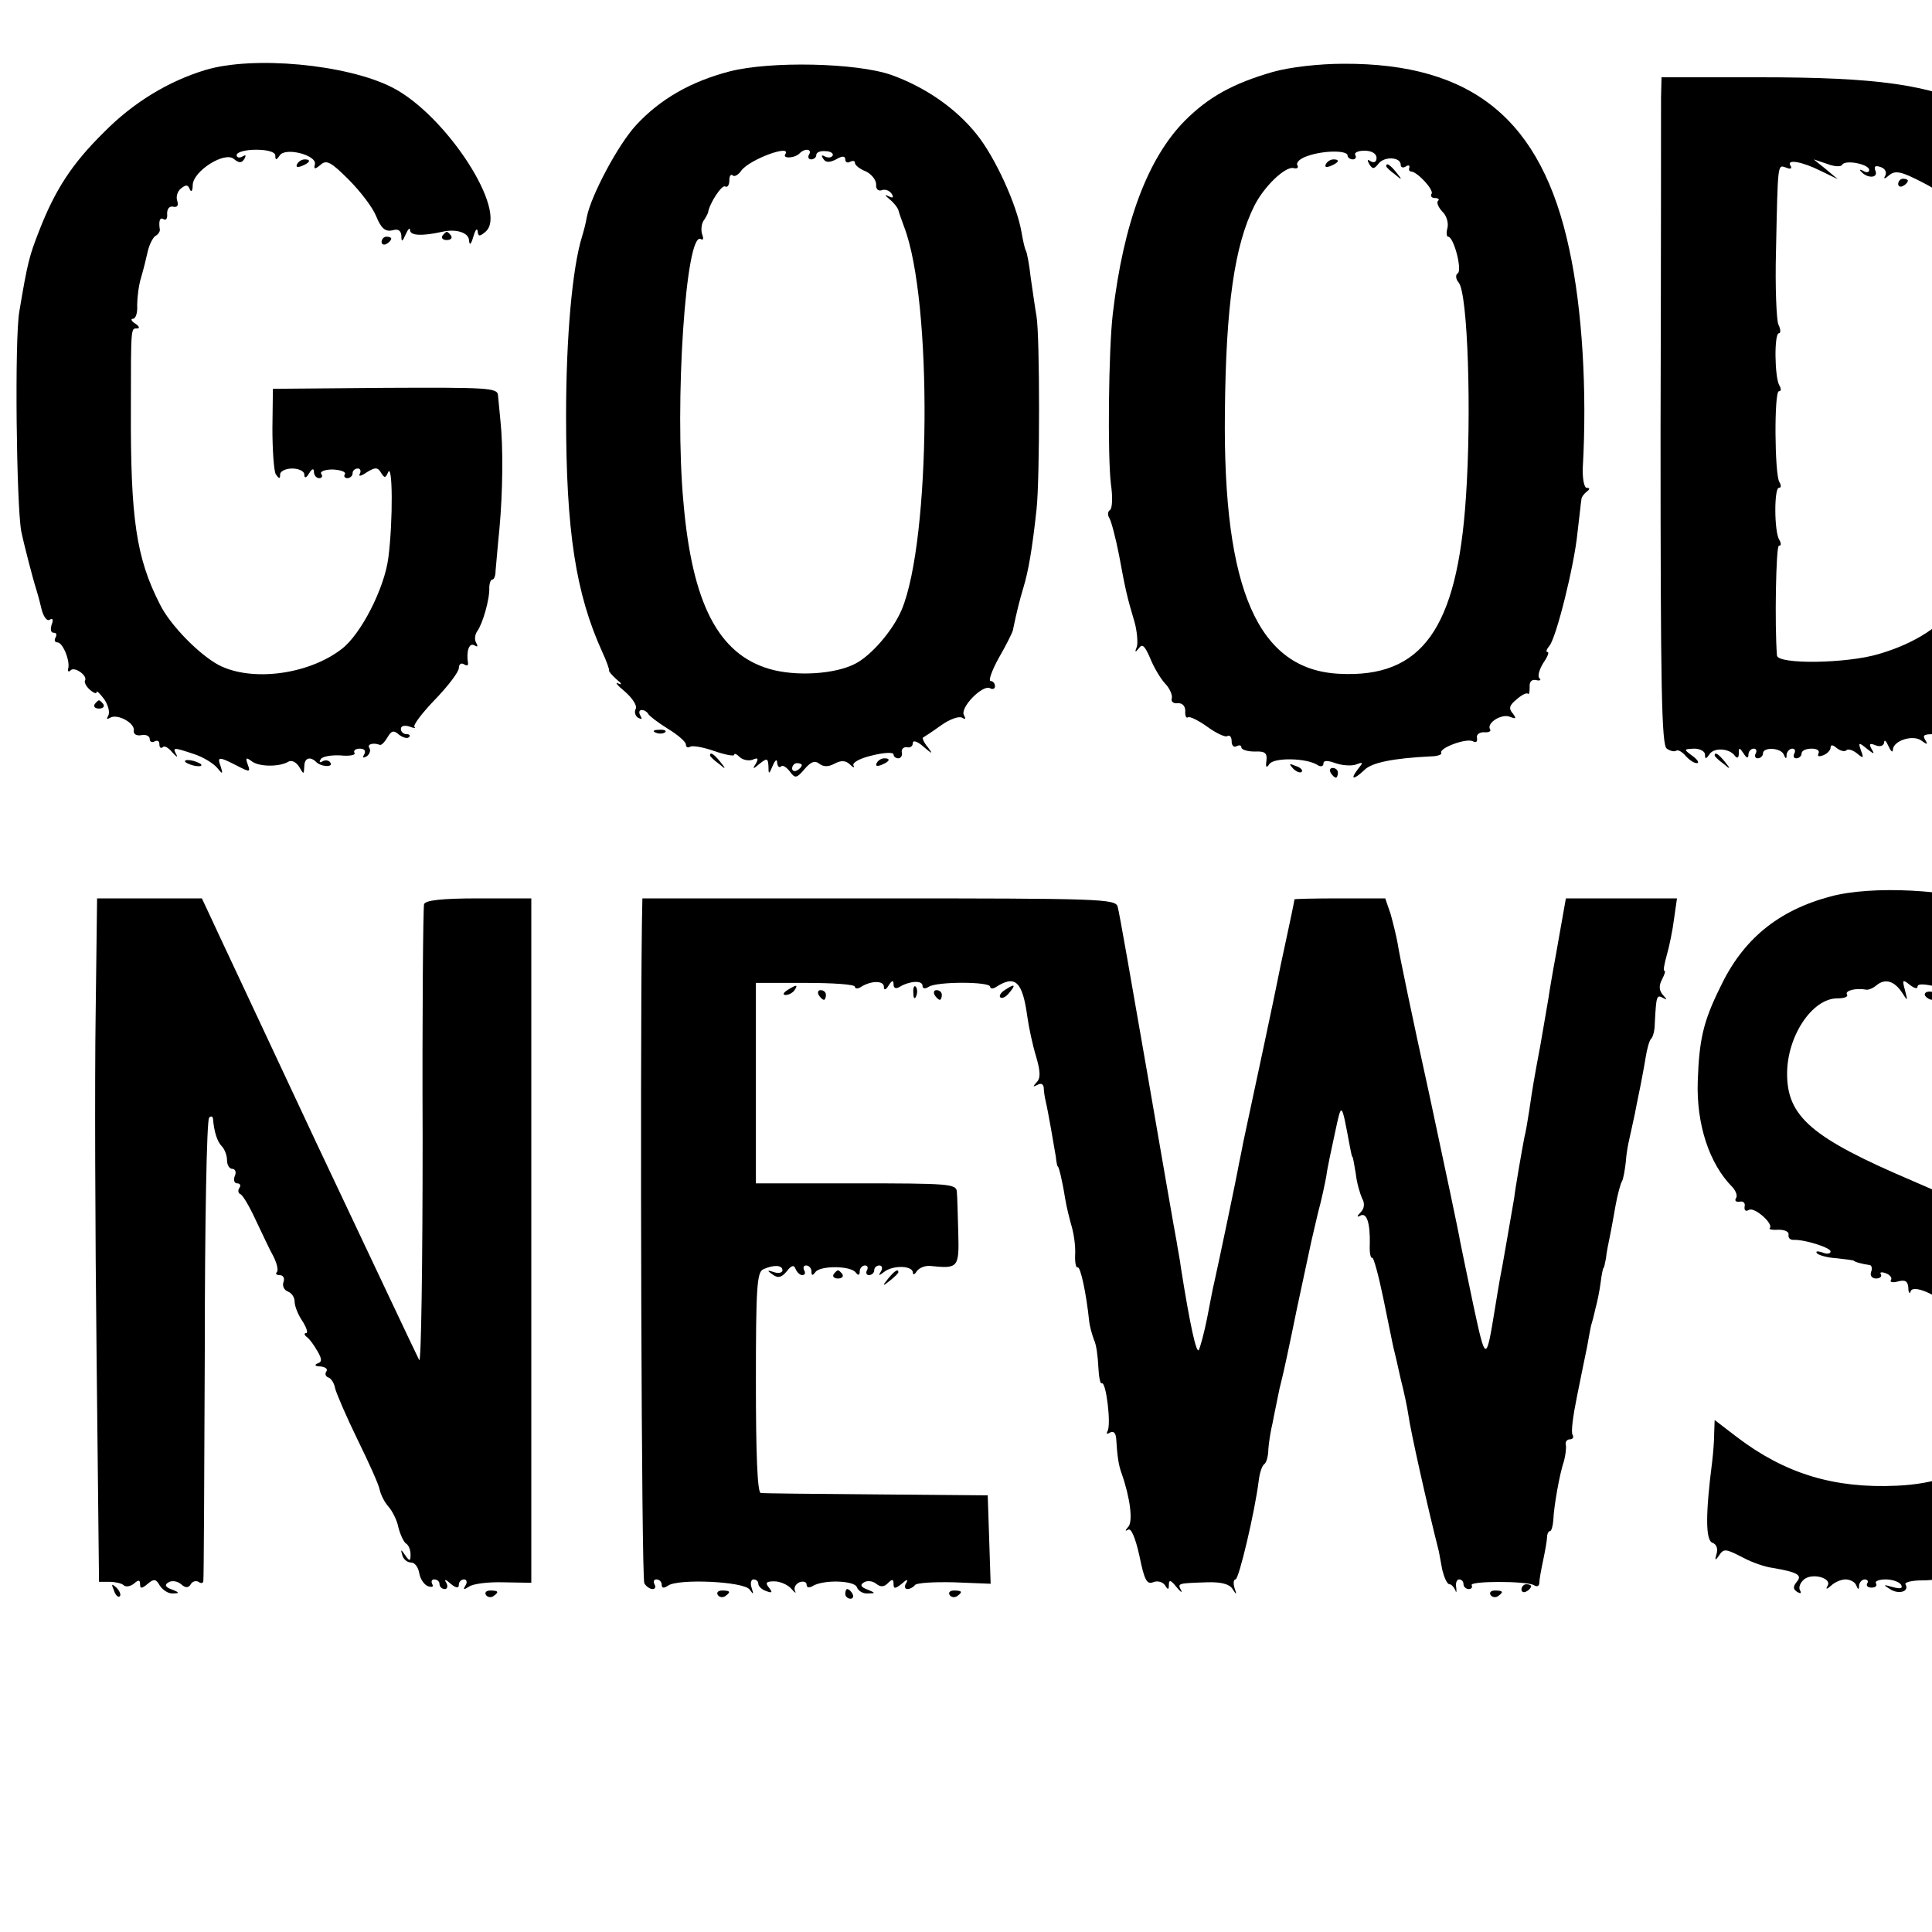 <?xml version="1.0" standalone="no"?>
<!DOCTYPE svg PUBLIC "-//W3C//DTD SVG 20010904//EN"
 "http://www.w3.org/TR/2001/REC-SVG-20010904/DTD/svg10.dtd">
<svg version="1.0" xmlns="http://www.w3.org/2000/svg"
 width="16pt" height="16pt" viewBox="0 0 16 16"
 preserveAspectRatio="xMidYMid meet">
<g transform="translate(0,16) scale(0.004,-0.004)"
fill="#000000" stroke="none">
<path d="M425 3855 c-76 -23 -149 -67 -210 -129 -66 -65 -101 -119 -134 -204
-20 -51 -24 -65 -41 -167 -10 -56 -6 -401 4 -455 6 -29 25 -102 31 -120 1 -3
6 -20 10 -37 4 -19 12 -30 18 -26 6 4 8 0 4 -10 -3 -10 -2 -17 4 -17 6 0 7 -4
4 -10 -3 -5 -2 -10 4 -10 11 0 27 -39 22 -55 -1 -5 1 -7 5 -3 8 9 36 -11 30
-21 -2 -3 2 -12 10 -19 8 -7 14 -9 14 -5 0 4 7 -3 16 -15 8 -12 12 -27 8 -34
-4 -7 -3 -8 4 -4 15 9 52 -11 49 -27 -1 -7 6 -11 16 -9 9 2 17 -2 17 -8 0 -6
5 -8 10 -5 6 3 10 1 10 -6 0 -7 3 -9 7 -6 3 4 12 -1 20 -11 8 -9 12 -11 8 -4
-8 15 -6 15 36 1 19 -6 40 -19 48 -28 12 -15 13 -14 8 2 -8 21 -4 21 33 2 27
-14 29 -14 23 2 -5 14 -4 16 8 7 15 -12 58 -12 76 -1 7 4 16 -1 22 -10 10 -17
10 -17 11 0 0 17 11 22 24 10 10 -11 37 -12 30 -2 -3 5 -10 6 -16 3 -6 -4 -8
-2 -4 4 3 6 22 9 41 8 19 -2 32 1 29 5 -3 5 2 9 11 9 10 0 13 -5 9 -12 -4 -7
-3 -8 5 -4 6 4 9 12 6 17 -6 8 7 12 21 7 3 -2 10 5 16 15 8 14 13 16 24 6 8
-6 17 -9 21 -5 3 3 1 6 -5 6 -7 0 -12 5 -12 11 0 6 7 8 17 5 10 -4 15 -4 11
-1 -3 4 16 29 43 57 27 28 49 57 49 65 0 8 5 11 10 8 6 -4 10 -3 9 2 -4 24 2
43 13 37 7 -4 8 -3 4 5 -4 6 -3 17 2 24 11 15 26 66 25 90 0 9 3 17 6 17 4 0
7 8 7 18 1 9 4 48 8 87 7 76 8 170 2 225 -2 19 -4 43 -5 52 -1 15 -22 16 -233
15 l-233 -2 -1 -82 c0 -45 3 -88 7 -95 7 -10 9 -10 9 0 0 6 11 12 25 12 14 0
25 -6 25 -12 0 -9 4 -8 10 2 6 10 10 11 10 3 0 -7 5 -13 11 -13 5 0 8 4 4 9
-3 5 8 9 24 9 17 -1 28 -5 25 -10 -3 -4 0 -8 5 -8 6 0 11 5 11 10 0 6 5 10 11
10 5 0 7 -5 4 -11 -4 -6 3 -5 14 3 18 11 23 11 30 -1 7 -11 9 -11 14 0 10 26
11 -99 1 -176 -8 -63 -57 -159 -97 -189 -69 -53 -186 -68 -254 -33 -41 22
-101 83 -122 126 -49 96 -61 177 -60 406 0 171 0 165 13 165 6 0 4 5 -4 10 -8
5 -10 10 -5 10 6 0 10 12 9 28 0 15 3 41 8 57 5 17 11 41 14 55 3 13 10 27 15
31 6 3 10 9 10 13 -3 19 0 27 8 22 5 -3 8 2 7 12 0 10 5 16 13 14 8 -2 11 3 8
12 -3 8 0 20 8 26 10 8 14 8 18 -2 3 -7 6 -3 6 9 1 29 66 70 85 54 11 -9 16
-9 22 0 4 8 3 9 -4 5 -7 -4 -12 -2 -12 3 0 6 18 11 40 11 25 0 40 -5 40 -12 0
-10 2 -10 9 0 11 18 77 1 73 -18 -3 -11 0 -11 12 -1 12 11 22 5 58 -31 24 -24
50 -58 57 -76 10 -25 19 -32 33 -29 12 4 18 0 19 -11 0 -14 2 -13 9 3 5 11 9
15 9 8 1 -11 25 -12 66 -3 30 7 55 -2 56 -17 1 -12 4 -10 9 7 4 14 8 19 9 11
1 -11 4 -11 16 -1 49 41 -81 242 -193 299 -94 48 -288 66 -387 36z"/>
<path d="M1510 3852 c-80 -21 -143 -57 -193 -111 -37 -40 -93 -145 -102 -190
-2 -13 -7 -31 -10 -41 -20 -64 -33 -207 -33 -371 0 -239 20 -368 75 -489 9
-19 15 -37 14 -38 -1 -2 6 -10 16 -19 10 -8 12 -12 3 -8 -8 4 -2 -4 14 -17 16
-14 26 -30 22 -36 -3 -6 -1 -14 5 -18 8 -4 9 -3 5 4 -4 7 -3 12 3 12 5 0 11
-4 13 -8 2 -4 20 -18 41 -31 20 -12 37 -27 37 -32 0 -6 4 -8 9 -5 5 3 27 -1
50 -9 23 -8 41 -11 41 -8 0 4 5 2 11 -4 6 -6 18 -9 27 -6 11 5 13 3 7 -8 -8
-12 -6 -12 8 0 15 12 17 11 18 -5 0 -18 1 -18 9 1 5 12 9 14 9 6 1 -8 4 -11 8
-8 3 4 11 -1 18 -10 11 -15 14 -15 31 5 13 15 21 18 30 11 9 -7 19 -7 32 0 13
7 23 7 32 -2 7 -7 10 -7 7 -2 -3 6 13 15 39 21 24 6 44 7 44 2 0 -4 4 -8 10
-8 5 0 9 6 7 13 -1 6 4 11 11 10 6 -2 12 2 12 9 0 6 10 3 22 -8 19 -16 20 -16
9 -1 -8 9 -12 19 -10 20 2 1 19 12 37 25 18 13 38 20 44 16 7 -4 8 -3 4 5 -10
15 39 65 54 56 5 -3 10 -1 10 4 0 6 -4 11 -9 11 -5 0 2 21 17 48 15 26 28 52
29 57 9 43 14 62 22 89 10 33 18 78 27 161 7 62 7 359 0 400 -3 17 -8 53 -12
80 -3 28 -8 53 -10 56 -2 3 -6 20 -9 38 -10 58 -55 156 -93 203 -43 54 -107
98 -177 123 -72 25 -250 29 -335 7z m116 -171 c-7 -10 20 -9 30 2 11 11 26 8
19 -3 -3 -5 -1 -10 4 -10 6 0 11 4 11 9 0 6 9 9 19 8 11 0 17 -5 15 -9 -3 -5
-10 -5 -16 -2 -7 4 -8 2 -4 -4 5 -9 13 -9 27 -2 13 8 19 7 19 0 0 -6 5 -8 10
-5 6 3 10 2 10 -2 0 -5 10 -13 23 -18 12 -6 21 -18 21 -27 -1 -9 4 -14 11 -12
7 3 16 0 21 -7 5 -8 3 -10 -7 -5 -8 4 -7 2 2 -6 9 -7 17 -17 19 -23 1 -5 7
-21 12 -35 59 -154 55 -648 -5 -792 -18 -43 -63 -95 -96 -112 -42 -22 -123
-27 -178 -11 -106 31 -160 136 -178 345 -19 205 5 563 36 545 5 -3 6 1 3 9 -3
8 -2 21 2 28 5 7 9 15 10 18 3 20 29 58 35 54 5 -3 9 3 9 12 0 10 3 14 7 11 3
-4 12 1 18 10 17 23 104 55 91 34z m34 -1265 c0 -3 -4 -8 -10 -11 -5 -3 -10
-1 -10 4 0 6 5 11 10 11 6 0 10 -2 10 -4z"/>
<path d="M2635 3851 c-83 -24 -133 -52 -182 -101 -77 -78 -127 -212 -149 -399
-9 -76 -11 -295 -4 -353 4 -27 3 -51 -2 -54 -5 -3 -5 -11 -1 -17 4 -7 13 -41
20 -77 13 -71 17 -88 32 -138 5 -18 7 -41 5 -50 -5 -13 -4 -14 4 -4 7 10 12 5
23 -20 7 -18 21 -42 31 -53 10 -10 16 -25 14 -31 -2 -6 3 -11 12 -10 10 1 16
-6 16 -16 -1 -10 2 -16 6 -13 4 2 22 -7 40 -20 18 -13 37 -22 41 -19 5 3 9 -2
9 -11 0 -9 5 -13 10 -10 6 3 10 2 10 -2 0 -5 12 -9 28 -9 21 1 26 -3 24 -19
-2 -14 0 -16 6 -7 9 14 77 13 100 -2 6 -4 12 -3 12 3 0 7 8 7 25 1 14 -5 33
-6 42 -3 16 6 16 5 4 -10 -17 -22 -8 -22 14 -1 15 15 58 24 137 28 14 0 24 4
22 7 -6 10 53 32 66 24 6 -3 9 -1 8 7 -2 7 5 12 14 12 10 -1 16 2 13 6 -8 13
24 33 41 26 13 -5 14 -4 6 7 -9 10 -7 17 8 29 10 9 20 14 23 12 3 -3 4 3 4 13
-1 11 4 17 13 15 8 -2 12 0 7 4 -4 4 0 18 8 31 9 13 13 23 9 23 -4 0 -2 6 4
13 14 17 51 164 58 234 4 32 7 63 8 68 0 6 6 13 11 17 7 5 7 8 0 8 -5 0 -9 19
-8 42 9 159 -1 328 -28 452 -57 268 -200 385 -467 384 -51 0 -112 -7 -147 -17z
m155 -173 c0 -4 5 -8 11 -8 5 0 8 4 5 9 -3 5 6 9 19 9 15 0 25 -6 25 -15 0 -8
-5 -11 -12 -7 -7 5 -8 3 -3 -6 7 -11 10 -10 19 1 12 16 46 14 46 -2 0 -6 5 -7
10 -4 6 4 9 3 8 -2 -2 -4 0 -8 3 -8 13 0 48 -38 43 -46 -3 -5 0 -9 7 -9 7 0
10 -3 6 -6 -3 -4 1 -13 9 -22 9 -8 13 -23 11 -33 -3 -11 -2 -19 1 -19 12 0 30
-70 20 -76 -5 -3 -4 -12 2 -19 19 -22 27 -271 15 -445 -18 -272 -91 -374 -262
-365 -168 8 -241 173 -237 540 2 223 20 347 61 429 20 40 64 82 81 78 8 -2 11
1 8 6 -3 6 6 14 21 19 34 12 83 12 83 1z"/>
<path d="M2745 3660 c-3 -6 1 -7 9 -4 18 7 21 14 7 14 -6 0 -13 -4 -16 -10z"/>
<path d="M2870 3656 c0 -2 8 -10 18 -17 15 -13 16 -12 3 4 -13 16 -21 21 -21
13z"/>
<path d="M3439 3798 c0 -24 0 -335 -1 -692 0 -528 2 -650 13 -656 7 -5 16 -7
20 -4 4 2 12 -3 19 -11 7 -8 17 -15 23 -15 6 0 2 7 -9 15 -19 14 -18 14 4 15
12 0 22 -6 22 -12 0 -10 2 -10 9 0 9 15 42 13 53 -3 5 -6 8 -4 8 5 0 13 1 13
10 0 6 -10 10 -11 10 -2 0 6 5 12 11 12 5 0 7 -4 4 -10 -3 -5 -1 -10 4 -10 6
0 11 5 11 10 0 14 37 12 43 -2 4 -10 6 -10 6 0 1 6 6 12 12 12 5 0 7 -4 4 -10
-3 -6 -1 -10 4 -10 6 0 11 5 11 10 0 6 9 10 21 10 11 0 17 -4 14 -10 -3 -6 1
-7 9 -4 9 3 16 11 16 16 0 7 5 6 13 -1 8 -6 17 -8 20 -4 4 3 13 0 22 -7 13
-11 14 -10 8 6 -6 17 -5 18 12 4 15 -12 17 -12 10 -1 -6 11 -4 13 8 8 10 -4
17 -1 18 6 0 7 4 3 9 -8 5 -11 9 -14 9 -7 1 19 43 32 60 18 11 -8 13 -8 7 2
-6 10 -3 12 19 12 3 0 32 13 65 30 33 17 60 27 60 23 0 -4 7 3 16 15 8 12 19
20 23 18 4 -3 14 6 21 20 10 18 16 21 22 12 6 -10 8 -9 8 3 0 8 10 26 23 39
12 13 27 33 33 45 6 11 16 19 23 17 7 -1 10 2 7 7 -7 10 23 81 37 92 5 3 8 9
7 13 -1 6 19 104 28 136 12 43 10 330 -3 397 -43 221 -132 358 -280 429 -102
49 -208 64 -451 64 l-204 0 -1 -42z m331 -152 l35 -17 -25 21 -25 20 27 -9
c15 -6 30 -7 32 -2 7 11 56 1 56 -11 0 -5 -6 -6 -12 -2 -7 4 -9 3 -5 -1 13
-15 36 -14 30 1 -4 10 0 12 11 8 9 -3 13 -11 9 -18 -4 -7 -1 -7 8 1 13 11 26
8 70 -15 30 -15 53 -33 51 -40 -1 -8 1 -11 6 -8 5 3 16 -4 25 -15 9 -10 13
-19 9 -19 -4 0 -2 -4 3 -8 13 -9 35 -52 40 -77 2 -11 4 -21 5 -22 4 -5 6 -16
15 -68 4 -27 9 -59 11 -70 6 -30 5 -276 -1 -310 -35 -200 -106 -295 -255 -339
-66 -20 -210 -22 -211 -3 -5 63 -2 227 4 227 5 0 5 5 1 12 -11 17 -11 108 -1
108 5 0 5 5 1 12 -10 16 -11 188 -1 188 5 0 5 5 1 12 -10 17 -11 108 -1 108 4
0 4 8 -1 18 -4 9 -7 78 -5 152 4 186 3 179 21 173 9 -4 13 -2 9 4 -9 14 23 9
63 -11z"/>
<path d="M3930 3619 c0 -5 5 -7 10 -4 6 3 10 8 10 11 0 2 -4 4 -10 4 -5 0 -10
-5 -10 -11z"/>
<path d="M615 3660 c-3 -6 1 -7 9 -4 18 7 21 14 7 14 -6 0 -13 -4 -16 -10z"/>
<path d="M916 3512 c-3 -5 1 -9 9 -9 8 0 12 4 9 9 -3 4 -7 8 -9 8 -2 0 -6 -4
-9 -8z"/>
<path d="M790 3499 c0 -5 5 -7 10 -4 6 3 10 8 10 11 0 2 -4 4 -10 4 -5 0 -10
-5 -10 -11z"/>
<path d="M4240 2620 c-9 -6 -10 -10 -3 -10 6 0 15 5 18 10 8 12 4 12 -15 0z"/>
<path d="M196 2542 c-3 -5 1 -9 9 -9 8 0 12 4 9 9 -3 4 -7 8 -9 8 -2 0 -6 -4
-9 -8z"/>
<path d="M1358 2483 c7 -3 16 -2 19 1 4 3 -2 6 -13 5 -11 0 -14 -3 -6 -6z"/>
<path d="M1470 2436 c0 -2 8 -10 18 -17 15 -13 16 -12 3 4 -13 16 -21 21 -21
13z"/>
<path d="M3550 2436 c0 -2 8 -10 18 -17 15 -13 16 -12 3 4 -13 16 -21 21 -21
13z"/>
<path d="M384 2422 c4 -3 14 -7 22 -8 9 -1 13 0 10 4 -4 3 -14 7 -22 8 -9 1
-13 0 -10 -4z"/>
<path d="M1815 2420 c-3 -6 1 -7 9 -4 18 7 21 14 7 14 -6 0 -13 -4 -16 -10z"/>
<path d="M2677 2409 c7 -7 15 -10 18 -7 3 3 -2 9 -12 12 -14 6 -15 5 -6 -5z"/>
<path d="M2755 2400 c3 -5 8 -10 11 -10 2 0 4 5 4 10 0 6 -5 10 -11 10 -5 0
-7 -4 -4 -10z"/>
<path d="M3790 2144 c-109 -29 -182 -89 -229 -189 -35 -71 -43 -108 -46 -194
-3 -89 24 -171 72 -219 7 -8 11 -18 7 -23 -3 -5 0 -8 8 -7 7 2 12 -3 10 -10
-1 -8 2 -11 9 -7 11 7 52 -29 43 -38 -3 -2 6 -4 18 -3 13 0 22 -4 21 -10 -1
-7 3 -11 10 -11 23 1 77 -16 77 -24 0 -5 -8 -6 -17 -2 -10 3 -15 3 -11 -2 4
-4 22 -9 40 -10 18 -2 34 -4 36 -5 2 -3 18 -7 32 -9 5 0 7 -7 4 -14 -3 -8 2
-14 10 -14 8 0 13 4 10 9 -3 4 2 5 10 2 9 -3 14 -10 11 -14 -3 -5 4 -6 15 -3
15 4 20 0 21 -13 0 -11 3 -14 5 -7 7 16 73 -17 74 -37 0 -13 1 -13 10 0 8 13
10 12 10 -2 0 -10 3 -17 8 -17 18 3 32 -2 32 -11 0 -5 9 -19 21 -31 11 -11 18
-27 15 -35 -3 -8 -2 -12 3 -9 6 3 13 -15 16 -39 21 -135 -58 -215 -218 -222
-130 -6 -231 25 -330 100 l-47 36 -1 -28 c0 -15 -2 -40 -4 -57 -14 -109 -14
-163 0 -169 9 -3 12 -12 9 -23 -4 -13 -3 -15 4 -5 11 17 14 16 53 -4 17 -9 43
-18 58 -20 53 -9 63 -15 51 -29 -8 -10 -8 -15 1 -21 7 -4 9 -3 6 3 -4 6 0 16
8 23 17 14 58 3 49 -13 -5 -8 -2 -8 7 0 7 7 21 13 30 13 10 0 20 -6 22 -12 4
-10 6 -10 6 0 1 6 6 12 12 12 5 0 8 -4 5 -8 -3 -5 1 -9 9 -9 8 0 12 4 9 9 -3
4 6 8 20 8 14 0 28 -5 32 -11 4 -8 -1 -9 -17 -5 -20 6 -21 5 -6 -4 18 -12 41
-5 32 10 -2 4 13 8 35 8 22 0 45 4 51 8 8 5 9 3 4 -7 -5 -8 2 -5 14 6 26 22
30 23 42 3 7 -10 9 -9 9 5 0 10 5 15 10 12 6 -4 7 -12 4 -18 -4 -7 -3 -8 2 -4
5 5 9 14 9 19 0 6 6 13 14 16 9 3 11 0 6 -9 -4 -8 5 -1 20 14 15 16 33 26 41
23 7 -3 16 0 20 6 5 7 2 8 -7 4 -8 -4 3 8 23 28 21 20 39 39 40 44 2 4 7 6 11
4 5 -1 6 2 3 7 -3 5 1 22 9 37 40 78 44 246 9 353 -22 66 -107 162 -173 195
-25 13 -107 49 -181 81 -209 89 -260 133 -260 222 0 78 52 156 104 156 14 0
23 3 20 8 -5 8 18 14 40 10 4 -1 14 3 21 9 18 15 37 9 53 -15 12 -19 12 -18 6
5 -6 22 -5 23 10 11 9 -7 16 -9 16 -4 0 7 14 6 40 0 22 -6 40 -15 40 -20 0 -4
5 -5 10 -2 6 3 10 2 10 -4 0 -6 7 -8 15 -5 8 4 15 1 15 -6 0 -6 4 -8 10 -5 13
8 70 -22 70 -37 0 -6 3 -8 6 -5 10 10 44 -12 40 -26 -1 -6 -1 -9 1 -4 3 4 11
7 19 7 8 0 14 6 15 13 0 6 2 32 5 57 13 147 14 140 -20 161 -17 11 -67 31
-111 45 -99 33 -259 41 -345 18z"/>
<path d="M198 1898 c-2 -134 -1 -452 2 -708 l5 -465 22 0 c11 0 25 -3 29 -7 4
-4 13 -3 21 3 10 9 13 8 13 -1 0 -10 4 -9 16 1 13 11 17 10 25 -4 6 -9 18 -17
27 -16 14 0 14 2 -2 8 -14 5 -16 10 -7 15 6 4 18 3 26 -4 9 -8 15 -8 20 0 3 6
11 8 16 5 5 -4 10 -3 10 2 1 4 2 220 3 480 0 259 4 475 9 479 4 4 7 3 8 -2 2
-27 9 -48 18 -57 6 -6 11 -19 11 -29 0 -10 5 -18 11 -18 6 0 9 -7 5 -15 -3 -8
-1 -15 5 -15 6 0 8 -4 5 -9 -4 -5 -3 -11 1 -13 5 -1 19 -25 32 -53 13 -27 29
-62 37 -76 7 -14 11 -29 7 -33 -3 -3 -1 -6 6 -6 7 0 11 -6 8 -14 -3 -8 1 -17
9 -20 8 -3 14 -12 14 -21 0 -9 7 -27 16 -40 9 -14 12 -25 8 -25 -5 0 -4 -4 1
-8 6 -4 15 -17 22 -29 10 -17 10 -23 0 -26 -7 -3 -4 -6 6 -6 10 -1 16 -5 13
-10 -4 -5 -2 -11 4 -13 6 -2 12 -12 14 -23 3 -11 23 -58 46 -105 23 -47 44
-93 46 -104 2 -10 10 -26 18 -35 8 -9 18 -28 21 -44 4 -15 11 -30 16 -33 5 -3
9 -13 9 -22 0 -15 -2 -15 -11 -2 -9 13 -10 13 -6 0 2 -8 10 -15 18 -15 8 0 15
-10 17 -22 2 -12 10 -24 18 -27 9 -3 12 -1 9 4 -3 6 -1 10 4 10 6 0 11 -4 11
-10 0 -5 5 -10 11 -10 5 0 7 6 3 13 -5 8 -2 8 9 -2 11 -9 17 -10 17 -2 0 6 5
11 11 11 5 0 7 -6 3 -12 -6 -10 -4 -10 7 -3 8 6 40 10 72 9 l57 -1 0 709 0
708 -109 0 c-78 0 -110 -4 -113 -12 -2 -7 -4 -225 -3 -485 0 -260 -3 -466 -7
-459 -4 7 -100 211 -214 452 -113 242 -213 454 -221 472 l-15 32 -109 0 -108
0 -3 -242z"/>
<path d="M1329 2088 c-4 -318 -1 -1357 5 -1366 4 -7 12 -12 17 -12 6 0 7 5 4
10 -3 6 -1 10 4 10 6 0 11 -5 11 -11 0 -7 4 -8 13 -2 20 15 157 9 169 -8 8
-11 9 -11 4 4 -3 9 -1 17 4 17 6 0 10 -4 10 -9 0 -5 7 -12 16 -15 13 -5 14 -3
6 7 -8 10 -6 13 11 13 12 0 28 -7 35 -15 8 -9 11 -11 8 -5 -3 7 1 14 9 18 8 3
15 1 15 -5 0 -6 5 -7 12 -3 22 14 87 12 92 -2 3 -8 13 -14 23 -13 16 0 16 1
-1 8 -14 5 -16 10 -7 15 6 4 18 3 25 -3 9 -7 16 -7 24 1 9 9 12 9 12 -1 0 -11
3 -11 17 0 11 10 14 10 9 1 -4 -6 -3 -12 3 -12 5 0 12 4 15 8 3 5 39 7 81 6
l76 -3 -3 92 -3 91 -230 2 c-126 1 -235 2 -240 3 -7 1 -10 83 -10 229 0 194 2
228 15 234 22 10 40 9 40 -2 0 -5 -8 -7 -17 -4 -15 5 -16 4 -3 -5 11 -8 18 -6
29 7 9 12 15 14 18 5 3 -7 9 -13 14 -13 6 0 7 5 4 10 -3 6 -1 10 4 10 6 0 11
-6 11 -12 0 -9 2 -10 8 -2 9 14 74 14 84 -1 5 -6 8 -6 8 3 0 6 5 12 11 12 5 0
7 -4 4 -10 -3 -5 -1 -10 4 -10 6 0 11 5 11 10 0 6 5 10 11 10 5 0 7 -6 3 -12
-6 -10 -5 -10 7 -1 18 14 59 13 59 -2 0 -5 4 -4 8 3 5 7 17 12 28 11 58 -6 60
-4 58 69 -1 37 -2 75 -3 85 -1 16 -18 17 -209 17 l-207 0 0 207 0 208 103 0
c56 0 102 -3 102 -8 0 -4 6 -5 13 0 21 13 47 13 47 0 0 -8 4 -7 10 3 7 11 10
11 10 2 0 -8 5 -10 13 -5 20 12 47 14 47 2 0 -6 5 -7 13 -2 16 11 127 11 127
0 0 -4 6 -5 13 0 39 25 54 11 64 -62 3 -22 11 -59 18 -82 9 -31 10 -45 1 -54
-8 -9 -8 -10 2 -5 7 4 12 2 13 -6 0 -7 2 -20 4 -28 5 -21 17 -91 21 -115 1
-11 3 -20 4 -20 2 0 9 -27 15 -65 3 -19 10 -46 14 -60 4 -14 8 -39 7 -57 -1
-17 2 -29 5 -27 6 3 18 -54 24 -111 1 -11 6 -28 10 -39 5 -10 8 -35 9 -56 1
-21 4 -36 7 -34 9 5 20 -86 12 -99 -3 -6 -1 -7 5 -3 8 4 12 -1 13 -13 2 -35 5
-55 11 -71 18 -51 24 -100 14 -111 -7 -8 -7 -10 0 -6 6 4 15 -18 23 -54 10
-49 15 -60 28 -55 9 4 20 1 25 -6 6 -10 8 -10 8 1 0 11 4 10 16 -5 8 -10 13
-13 9 -6 -7 14 -7 14 53 16 29 1 47 -3 54 -14 8 -13 9 -12 4 2 -3 10 -2 18 2
18 7 0 40 140 48 204 2 17 7 32 12 35 4 3 8 17 8 31 1 14 5 39 9 55 3 17 8 39
10 50 2 11 6 29 9 40 3 11 17 76 31 145 15 69 28 132 30 140 2 8 8 35 14 60 7
25 14 59 17 75 2 17 11 57 18 90 14 65 13 66 31 -30 2 -11 4 -20 5 -20 1 0 4
-16 7 -35 2 -19 9 -42 13 -51 6 -10 5 -21 -3 -29 -8 -8 -8 -11 -1 -7 14 8 21
-16 20 -60 -1 -17 2 -29 5 -27 3 1 13 -36 23 -84 10 -48 19 -94 21 -102 2 -8
9 -37 15 -65 7 -27 14 -61 16 -75 4 -31 40 -192 63 -282 1 -5 4 -21 7 -38 4
-16 10 -30 15 -30 4 0 9 -6 12 -12 2 -7 3 -5 2 5 -2 9 1 17 6 17 5 0 9 -4 9
-10 0 -5 5 -10 11 -10 5 0 8 3 6 8 -6 9 114 9 129 0 6 -4 11 -2 11 5 0 7 4 28
8 47 4 19 8 41 8 48 0 6 3 12 6 12 3 0 6 10 7 23 1 28 13 96 22 122 3 11 5 26
4 33 -2 6 2 12 8 12 6 0 9 4 6 9 -4 5 1 41 9 80 8 39 17 85 21 103 3 18 7 38
8 43 2 6 6 21 9 35 4 14 9 39 11 55 2 17 5 30 6 30 1 0 3 9 5 20 1 11 5 31 8
45 3 14 8 43 12 65 4 22 10 44 13 49 3 5 6 23 8 40 1 17 5 38 7 46 2 8 7 33
12 55 4 22 10 49 12 60 2 11 7 36 10 55 3 19 8 37 12 40 3 3 7 16 7 30 3 59 4
61 17 54 9 -5 9 -4 0 6 -8 9 -9 19 -2 32 5 10 8 18 5 18 -3 0 0 15 5 33 5 17
12 51 15 75 l6 42 -115 0 -115 0 -11 -62 c-6 -35 -13 -73 -15 -84 -2 -12 -7
-39 -10 -60 -4 -22 -11 -66 -17 -99 -13 -69 -16 -87 -23 -135 -3 -19 -7 -44
-10 -55 -5 -26 -19 -106 -21 -125 -4 -22 -24 -141 -30 -170 -2 -13 -7 -40 -10
-60 -18 -111 -19 -111 -44 5 -13 61 -25 121 -28 135 -2 14 -31 151 -64 305
-34 154 -63 294 -65 310 -3 17 -10 45 -15 63 l-11 32 -94 0 c-52 0 -94 -1 -94
-2 0 -2 -7 -37 -16 -78 -9 -41 -18 -84 -20 -95 -3 -16 -43 -205 -70 -330 -2
-11 -6 -31 -9 -45 -4 -24 -42 -205 -51 -245 -3 -11 -9 -45 -15 -75 -6 -30 -14
-59 -17 -65 -5 -8 -18 50 -37 170 -2 17 -7 41 -9 55 -3 14 -30 171 -61 350
-31 179 -58 333 -61 343 -5 16 -37 17 -495 17 l-489 0 -1 -52z"/>
<path d="M1630 1950 c-9 -6 -10 -10 -3 -10 6 0 15 5 18 10 8 12 4 12 -15 0z"/>
<path d="M1891 1944 c0 -11 3 -14 6 -6 3 7 2 16 -1 19 -3 4 -6 -2 -5 -13z"/>
<path d="M2080 1950 c-8 -5 -12 -12 -9 -15 4 -3 12 1 19 10 14 17 11 19 -10 5z"/>
<path d="M1695 1940 c3 -5 8 -10 11 -10 2 0 4 5 4 10 0 6 -5 10 -11 10 -5 0
-7 -4 -4 -10z"/>
<path d="M1935 1940 c3 -5 8 -10 11 -10 2 0 4 5 4 10 0 6 -5 10 -11 10 -5 0
-7 -4 -4 -10z"/>
<path d="M3986 1938 c3 -4 9 -8 15 -8 5 0 9 4 9 8 0 5 -7 9 -15 9 -8 0 -12 -4
-9 -9z"/>
<path d="M1726 1362 c-3 -5 1 -9 9 -9 8 0 12 4 9 9 -3 4 -7 8 -9 8 -2 0 -6 -4
-9 -8z"/>
<path d="M1839 1353 c-13 -16 -12 -17 4 -4 9 7 17 15 17 17 0 8 -8 3 -21 -13z"/>
<path d="M4186 782 c-3 -5 1 -9 9 -9 8 0 12 4 9 9 -3 4 -7 8 -9 8 -2 0 -6 -4
-9 -8z"/>
<path d="M236 707 c3 -10 9 -15 12 -12 3 3 0 11 -7 18 -10 9 -11 8 -5 -6z"/>
<path d="M3150 709 c0 -5 5 -7 10 -4 6 3 10 8 10 11 0 2 -4 4 -10 4 -5 0 -10
-5 -10 -11z"/>
<path d="M1006 698 c3 -5 10 -6 15 -3 13 9 11 12 -6 12 -8 0 -12 -4 -9 -9z"/>
<path d="M1486 698 c3 -5 10 -6 15 -3 13 9 11 12 -6 12 -8 0 -12 -4 -9 -9z"/>
<path d="M1750 700 c0 -5 5 -10 11 -10 5 0 7 5 4 10 -3 6 -8 10 -11 10 -2 0
-4 -4 -4 -10z"/>
<path d="M1966 698 c3 -5 10 -6 15 -3 13 9 11 12 -6 12 -8 0 -12 -4 -9 -9z"/>
<path d="M3086 698 c3 -5 10 -6 15 -3 13 9 11 12 -6 12 -8 0 -12 -4 -9 -9z"/>
</g>
</svg>
